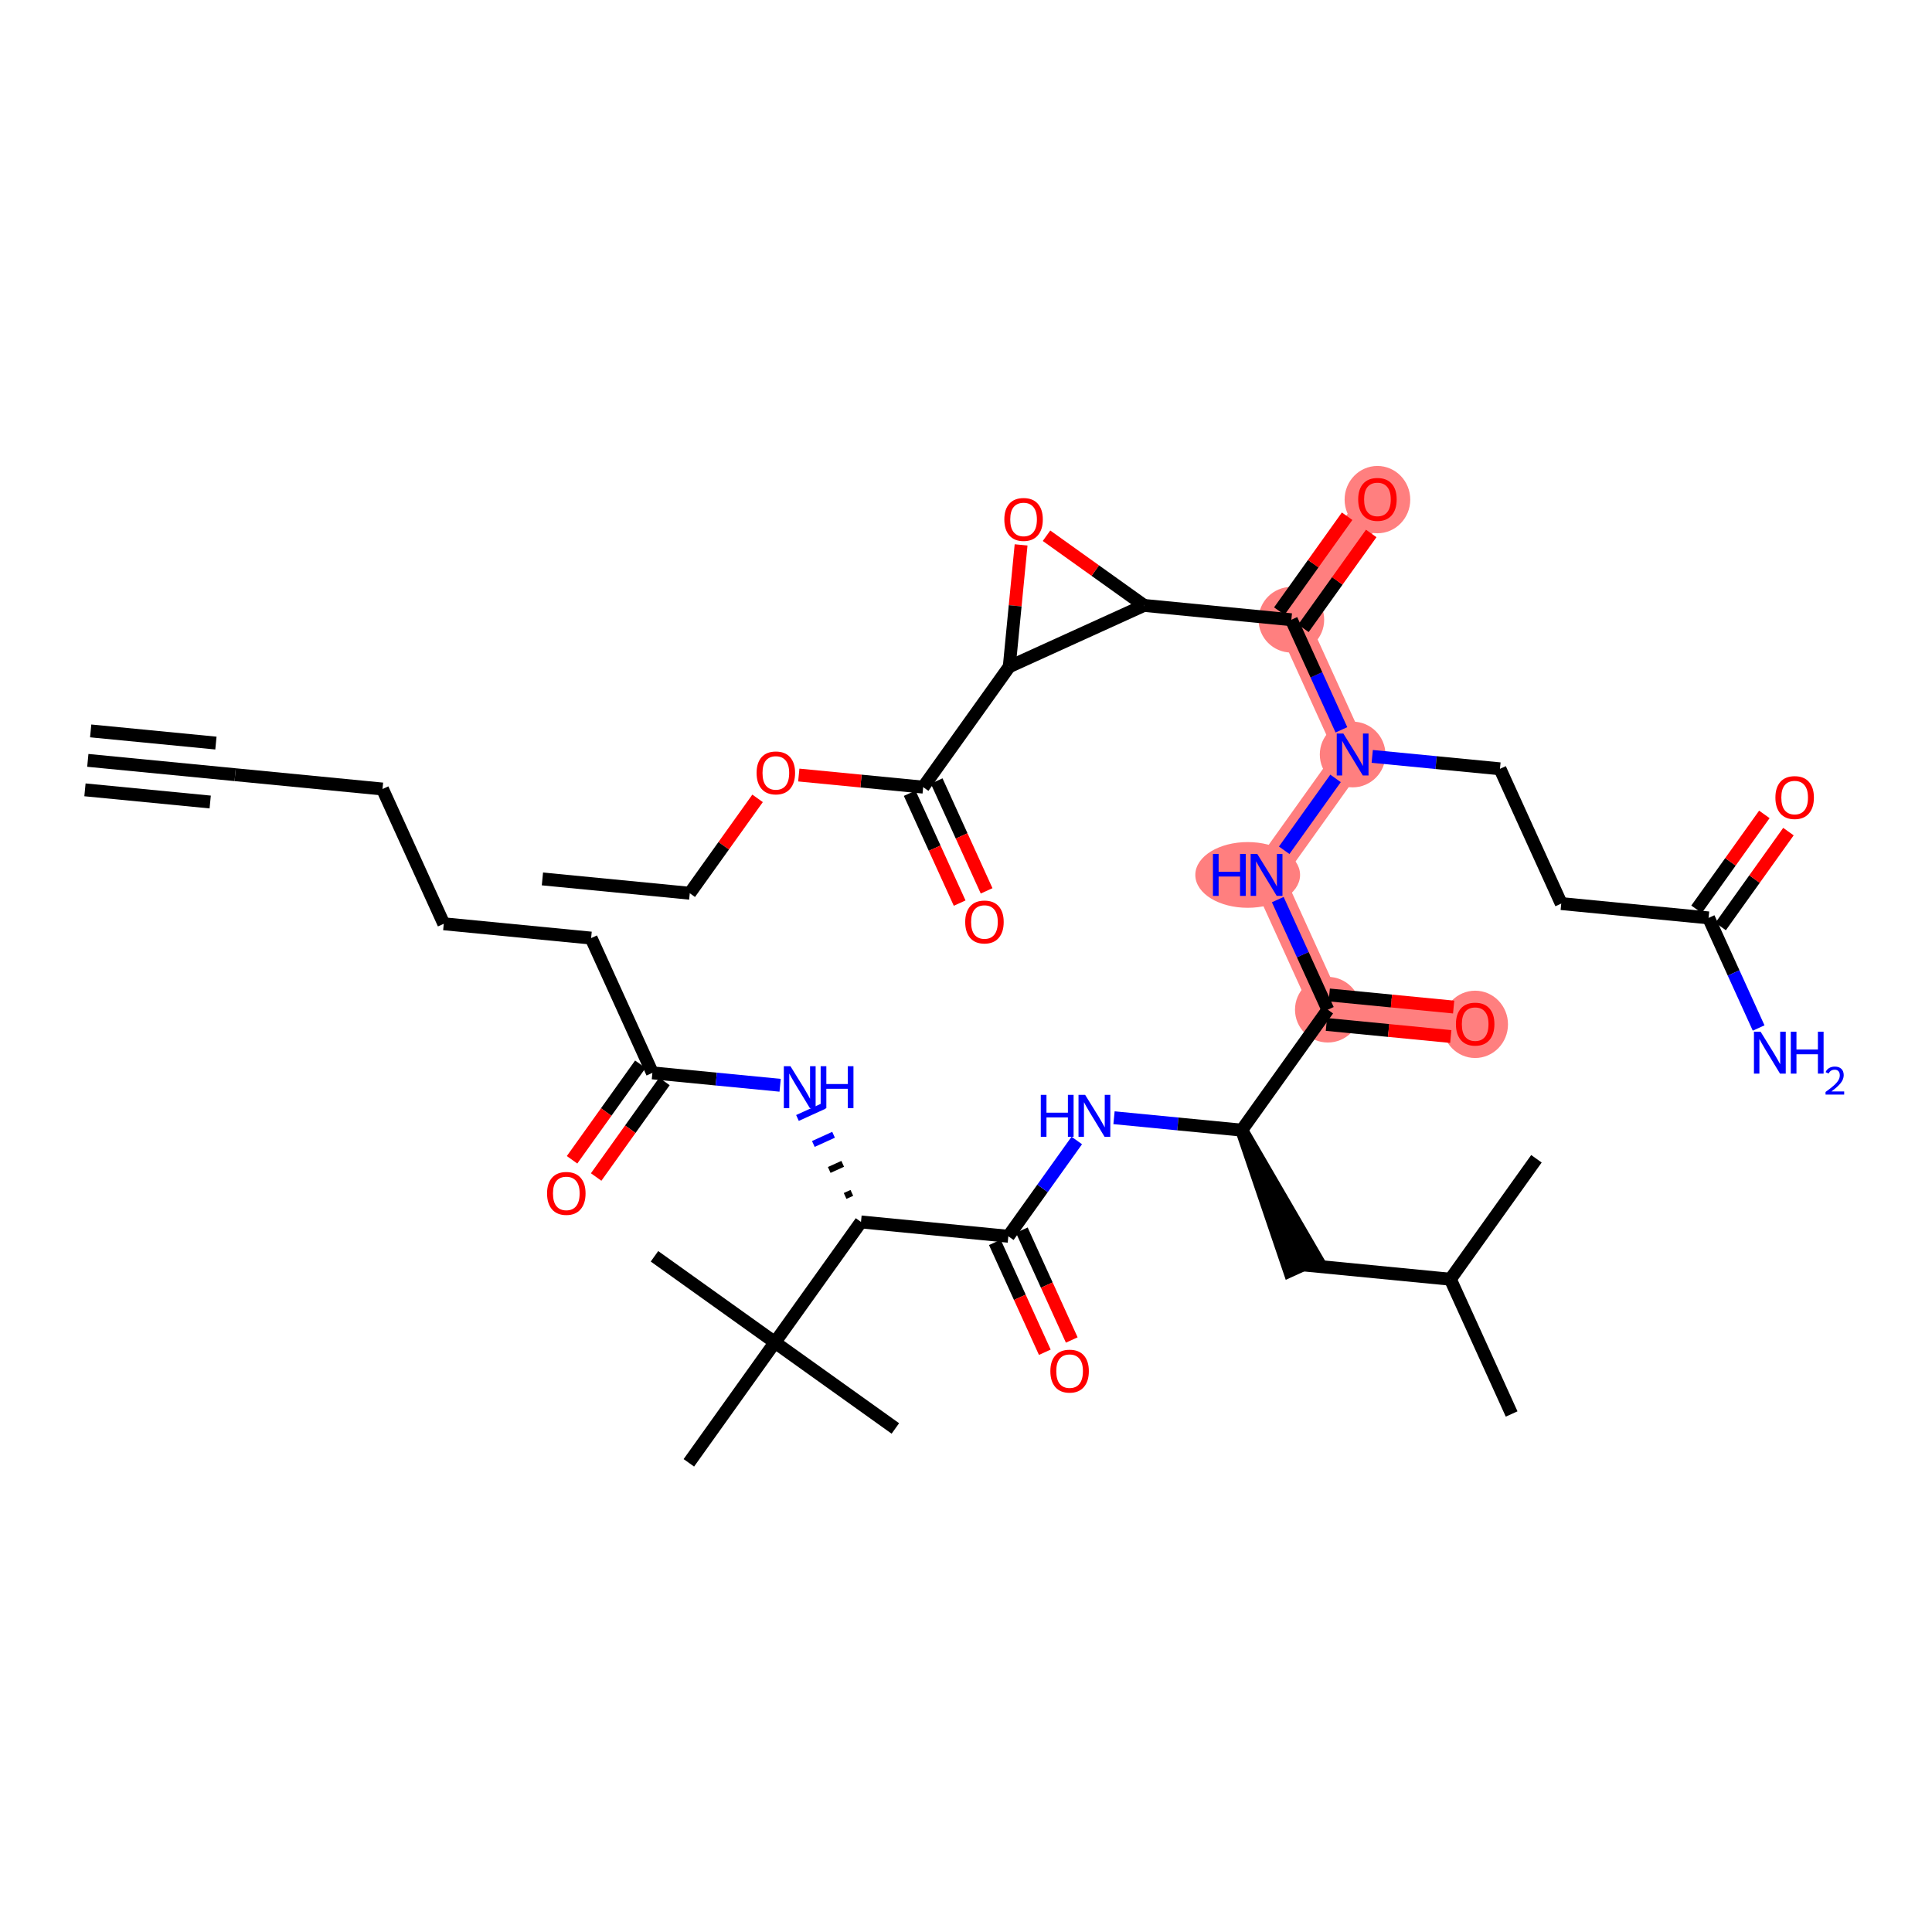 <?xml version='1.0' encoding='iso-8859-1'?>
<svg version='1.1' baseProfile='full'
              xmlns='http://www.w3.org/2000/svg'
                      xmlns:rdkit='http://www.rdkit.org/xml'
                      xmlns:xlink='http://www.w3.org/1999/xlink'
                  xml:space='preserve'
width='300px' height='300px' viewBox='0 0 300 300'>
<!-- END OF HEADER -->
<rect style='opacity:1.0;fill:#FFFFFF;stroke:none' width='300' height='300' x='0' y='0'> </rect>
<rect style='opacity:1.0;fill:#FFFFFF;stroke:none' width='300' height='300' x='0' y='0'> </rect>
<path d='M 206.184,156.785 L 229.063,159.009' style='fill:none;fill-rule:evenodd;stroke:#FF7F7F;stroke-width:4.9px;stroke-linecap:butt;stroke-linejoin:miter;stroke-opacity:1' />
<path d='M 206.184,156.785 L 196.67,135.86' style='fill:none;fill-rule:evenodd;stroke:#FF7F7F;stroke-width:4.9px;stroke-linecap:butt;stroke-linejoin:miter;stroke-opacity:1' />
<path d='M 196.67,135.86 L 210.035,117.158' style='fill:none;fill-rule:evenodd;stroke:#FF7F7F;stroke-width:4.9px;stroke-linecap:butt;stroke-linejoin:miter;stroke-opacity:1' />
<path d='M 210.035,117.158 L 200.521,96.232' style='fill:none;fill-rule:evenodd;stroke:#FF7F7F;stroke-width:4.9px;stroke-linecap:butt;stroke-linejoin:miter;stroke-opacity:1' />
<path d='M 200.521,96.232 L 213.887,77.53' style='fill:none;fill-rule:evenodd;stroke:#FF7F7F;stroke-width:4.9px;stroke-linecap:butt;stroke-linejoin:miter;stroke-opacity:1' />
<ellipse cx='206.184' cy='156.785' rx='4.597' ry='4.597'  style='fill:#FF7F7F;fill-rule:evenodd;stroke:#FF7F7F;stroke-width:1.0px;stroke-linecap:butt;stroke-linejoin:miter;stroke-opacity:1' />
<ellipse cx='229.063' cy='159.06' rx='4.597' ry='4.727'  style='fill:#FF7F7F;fill-rule:evenodd;stroke:#FF7F7F;stroke-width:1.0px;stroke-linecap:butt;stroke-linejoin:miter;stroke-opacity:1' />
<ellipse cx='193.741' cy='135.86' rx='7.633' ry='4.603'  style='fill:#FF7F7F;fill-rule:evenodd;stroke:#FF7F7F;stroke-width:1.0px;stroke-linecap:butt;stroke-linejoin:miter;stroke-opacity:1' />
<ellipse cx='210.035' cy='117.158' rx='4.597' ry='4.603'  style='fill:#FF7F7F;fill-rule:evenodd;stroke:#FF7F7F;stroke-width:1.0px;stroke-linecap:butt;stroke-linejoin:miter;stroke-opacity:1' />
<ellipse cx='200.521' cy='96.232' rx='4.597' ry='4.597'  style='fill:#FF7F7F;fill-rule:evenodd;stroke:#FF7F7F;stroke-width:1.0px;stroke-linecap:butt;stroke-linejoin:miter;stroke-opacity:1' />
<ellipse cx='213.887' cy='77.58' rx='4.597' ry='4.727'  style='fill:#FF7F7F;fill-rule:evenodd;stroke:#FF7F7F;stroke-width:1.0px;stroke-linecap:butt;stroke-linejoin:miter;stroke-opacity:1' />
<path class='bond-0 atom-0 atom-1' d='M 13.636,118.07 L 36.516,120.294' style='fill:none;fill-rule:evenodd;stroke:#000000;stroke-width:2.0px;stroke-linecap:butt;stroke-linejoin:miter;stroke-opacity:1' />
<path class='bond-0 atom-0 atom-1' d='M 13.192,122.646 L 32.639,124.536' style='fill:none;fill-rule:evenodd;stroke:#000000;stroke-width:2.0px;stroke-linecap:butt;stroke-linejoin:miter;stroke-opacity:1' />
<path class='bond-0 atom-0 atom-1' d='M 14.081,113.494 L 33.528,115.385' style='fill:none;fill-rule:evenodd;stroke:#000000;stroke-width:2.0px;stroke-linecap:butt;stroke-linejoin:miter;stroke-opacity:1' />
<path class='bond-1 atom-1 atom-2' d='M 36.516,120.294 L 59.395,122.518' style='fill:none;fill-rule:evenodd;stroke:#000000;stroke-width:2.0px;stroke-linecap:butt;stroke-linejoin:miter;stroke-opacity:1' />
<path class='bond-2 atom-2 atom-3' d='M 59.395,122.518 L 68.909,143.443' style='fill:none;fill-rule:evenodd;stroke:#000000;stroke-width:2.0px;stroke-linecap:butt;stroke-linejoin:miter;stroke-opacity:1' />
<path class='bond-3 atom-3 atom-4' d='M 68.909,143.443 L 91.788,145.667' style='fill:none;fill-rule:evenodd;stroke:#000000;stroke-width:2.0px;stroke-linecap:butt;stroke-linejoin:miter;stroke-opacity:1' />
<path class='bond-4 atom-4 atom-5' d='M 91.788,145.667 L 101.302,166.593' style='fill:none;fill-rule:evenodd;stroke:#000000;stroke-width:2.0px;stroke-linecap:butt;stroke-linejoin:miter;stroke-opacity:1' />
<path class='bond-5 atom-5 atom-6' d='M 99.431,165.256 L 94.13,172.674' style='fill:none;fill-rule:evenodd;stroke:#000000;stroke-width:2.0px;stroke-linecap:butt;stroke-linejoin:miter;stroke-opacity:1' />
<path class='bond-5 atom-5 atom-6' d='M 94.13,172.674 L 88.829,180.092' style='fill:none;fill-rule:evenodd;stroke:#FF0000;stroke-width:2.0px;stroke-linecap:butt;stroke-linejoin:miter;stroke-opacity:1' />
<path class='bond-5 atom-5 atom-6' d='M 103.172,167.929 L 97.871,175.347' style='fill:none;fill-rule:evenodd;stroke:#000000;stroke-width:2.0px;stroke-linecap:butt;stroke-linejoin:miter;stroke-opacity:1' />
<path class='bond-5 atom-5 atom-6' d='M 97.871,175.347 L 92.57,182.765' style='fill:none;fill-rule:evenodd;stroke:#FF0000;stroke-width:2.0px;stroke-linecap:butt;stroke-linejoin:miter;stroke-opacity:1' />
<path class='bond-6 atom-5 atom-7' d='M 101.302,166.593 L 111.219,167.557' style='fill:none;fill-rule:evenodd;stroke:#000000;stroke-width:2.0px;stroke-linecap:butt;stroke-linejoin:miter;stroke-opacity:1' />
<path class='bond-6 atom-5 atom-7' d='M 111.219,167.557 L 121.137,168.521' style='fill:none;fill-rule:evenodd;stroke:#0000FF;stroke-width:2.0px;stroke-linecap:butt;stroke-linejoin:miter;stroke-opacity:1' />
<path class='bond-7 atom-8 atom-7' d='M 132.275,185.23 L 131.228,185.706' style='fill:none;fill-rule:evenodd;stroke:#000000;stroke-width:1.0px;stroke-linecap:butt;stroke-linejoin:miter;stroke-opacity:1' />
<path class='bond-7 atom-8 atom-7' d='M 130.855,180.719 L 128.762,181.67' style='fill:none;fill-rule:evenodd;stroke:#000000;stroke-width:1.0px;stroke-linecap:butt;stroke-linejoin:miter;stroke-opacity:1' />
<path class='bond-7 atom-8 atom-7' d='M 129.435,176.207 L 126.296,177.634' style='fill:none;fill-rule:evenodd;stroke:#0000FF;stroke-width:1.0px;stroke-linecap:butt;stroke-linejoin:miter;stroke-opacity:1' />
<path class='bond-7 atom-8 atom-7' d='M 128.014,171.695 L 123.829,173.598' style='fill:none;fill-rule:evenodd;stroke:#0000FF;stroke-width:1.0px;stroke-linecap:butt;stroke-linejoin:miter;stroke-opacity:1' />
<path class='bond-8 atom-8 atom-9' d='M 133.695,189.742 L 156.574,191.966' style='fill:none;fill-rule:evenodd;stroke:#000000;stroke-width:2.0px;stroke-linecap:butt;stroke-linejoin:miter;stroke-opacity:1' />
<path class='bond-35 atom-8 atom-36' d='M 133.695,189.742 L 120.329,208.444' style='fill:none;fill-rule:evenodd;stroke:#000000;stroke-width:2.0px;stroke-linecap:butt;stroke-linejoin:miter;stroke-opacity:1' />
<path class='bond-9 atom-9 atom-10' d='M 154.481,192.917 L 158.359,201.447' style='fill:none;fill-rule:evenodd;stroke:#000000;stroke-width:2.0px;stroke-linecap:butt;stroke-linejoin:miter;stroke-opacity:1' />
<path class='bond-9 atom-9 atom-10' d='M 158.359,201.447 L 162.237,209.977' style='fill:none;fill-rule:evenodd;stroke:#FF0000;stroke-width:2.0px;stroke-linecap:butt;stroke-linejoin:miter;stroke-opacity:1' />
<path class='bond-9 atom-9 atom-10' d='M 158.666,191.015 L 162.544,199.544' style='fill:none;fill-rule:evenodd;stroke:#000000;stroke-width:2.0px;stroke-linecap:butt;stroke-linejoin:miter;stroke-opacity:1' />
<path class='bond-9 atom-9 atom-10' d='M 162.544,199.544 L 166.422,208.074' style='fill:none;fill-rule:evenodd;stroke:#FF0000;stroke-width:2.0px;stroke-linecap:butt;stroke-linejoin:miter;stroke-opacity:1' />
<path class='bond-10 atom-9 atom-11' d='M 156.574,191.966 L 161.888,184.53' style='fill:none;fill-rule:evenodd;stroke:#000000;stroke-width:2.0px;stroke-linecap:butt;stroke-linejoin:miter;stroke-opacity:1' />
<path class='bond-10 atom-9 atom-11' d='M 161.888,184.53 L 167.202,177.094' style='fill:none;fill-rule:evenodd;stroke:#0000FF;stroke-width:2.0px;stroke-linecap:butt;stroke-linejoin:miter;stroke-opacity:1' />
<path class='bond-11 atom-11 atom-12' d='M 172.983,173.56 L 182.9,174.524' style='fill:none;fill-rule:evenodd;stroke:#0000FF;stroke-width:2.0px;stroke-linecap:butt;stroke-linejoin:miter;stroke-opacity:1' />
<path class='bond-11 atom-11 atom-12' d='M 182.9,174.524 L 192.818,175.488' style='fill:none;fill-rule:evenodd;stroke:#000000;stroke-width:2.0px;stroke-linecap:butt;stroke-linejoin:miter;stroke-opacity:1' />
<path class='bond-12 atom-12 atom-13' d='M 192.818,175.488 L 200.24,197.365 L 204.425,195.462 Z' style='fill:#000000;fill-rule:evenodd;fill-opacity:1;stroke:#000000;stroke-width:2.0px;stroke-linecap:butt;stroke-linejoin:miter;stroke-opacity:1;' />
<path class='bond-16 atom-12 atom-17' d='M 192.818,175.488 L 206.184,156.785' style='fill:none;fill-rule:evenodd;stroke:#000000;stroke-width:2.0px;stroke-linecap:butt;stroke-linejoin:miter;stroke-opacity:1' />
<path class='bond-13 atom-13 atom-14' d='M 202.332,196.413 L 225.211,198.637' style='fill:none;fill-rule:evenodd;stroke:#000000;stroke-width:2.0px;stroke-linecap:butt;stroke-linejoin:miter;stroke-opacity:1' />
<path class='bond-14 atom-14 atom-15' d='M 225.211,198.637 L 238.577,179.935' style='fill:none;fill-rule:evenodd;stroke:#000000;stroke-width:2.0px;stroke-linecap:butt;stroke-linejoin:miter;stroke-opacity:1' />
<path class='bond-15 atom-14 atom-16' d='M 225.211,198.637 L 234.725,219.563' style='fill:none;fill-rule:evenodd;stroke:#000000;stroke-width:2.0px;stroke-linecap:butt;stroke-linejoin:miter;stroke-opacity:1' />
<path class='bond-17 atom-17 atom-18' d='M 205.961,159.073 L 215.619,160.012' style='fill:none;fill-rule:evenodd;stroke:#000000;stroke-width:2.0px;stroke-linecap:butt;stroke-linejoin:miter;stroke-opacity:1' />
<path class='bond-17 atom-17 atom-18' d='M 215.619,160.012 L 225.278,160.951' style='fill:none;fill-rule:evenodd;stroke:#FF0000;stroke-width:2.0px;stroke-linecap:butt;stroke-linejoin:miter;stroke-opacity:1' />
<path class='bond-17 atom-17 atom-18' d='M 206.406,154.497 L 216.064,155.436' style='fill:none;fill-rule:evenodd;stroke:#000000;stroke-width:2.0px;stroke-linecap:butt;stroke-linejoin:miter;stroke-opacity:1' />
<path class='bond-17 atom-17 atom-18' d='M 216.064,155.436 L 225.722,156.375' style='fill:none;fill-rule:evenodd;stroke:#FF0000;stroke-width:2.0px;stroke-linecap:butt;stroke-linejoin:miter;stroke-opacity:1' />
<path class='bond-18 atom-17 atom-19' d='M 206.184,156.785 L 202.297,148.237' style='fill:none;fill-rule:evenodd;stroke:#000000;stroke-width:2.0px;stroke-linecap:butt;stroke-linejoin:miter;stroke-opacity:1' />
<path class='bond-18 atom-17 atom-19' d='M 202.297,148.237 L 198.411,139.689' style='fill:none;fill-rule:evenodd;stroke:#0000FF;stroke-width:2.0px;stroke-linecap:butt;stroke-linejoin:miter;stroke-opacity:1' />
<path class='bond-19 atom-19 atom-20' d='M 199.407,132.03 L 207.382,120.869' style='fill:none;fill-rule:evenodd;stroke:#0000FF;stroke-width:2.0px;stroke-linecap:butt;stroke-linejoin:miter;stroke-opacity:1' />
<path class='bond-20 atom-20 atom-21' d='M 213.079,117.453 L 222.997,118.417' style='fill:none;fill-rule:evenodd;stroke:#0000FF;stroke-width:2.0px;stroke-linecap:butt;stroke-linejoin:miter;stroke-opacity:1' />
<path class='bond-20 atom-20 atom-21' d='M 222.997,118.417 L 232.914,119.381' style='fill:none;fill-rule:evenodd;stroke:#000000;stroke-width:2.0px;stroke-linecap:butt;stroke-linejoin:miter;stroke-opacity:1' />
<path class='bond-25 atom-20 atom-26' d='M 208.294,113.328 L 204.408,104.78' style='fill:none;fill-rule:evenodd;stroke:#0000FF;stroke-width:2.0px;stroke-linecap:butt;stroke-linejoin:miter;stroke-opacity:1' />
<path class='bond-25 atom-20 atom-26' d='M 204.408,104.78 L 200.521,96.232' style='fill:none;fill-rule:evenodd;stroke:#000000;stroke-width:2.0px;stroke-linecap:butt;stroke-linejoin:miter;stroke-opacity:1' />
<path class='bond-21 atom-21 atom-22' d='M 232.914,119.381 L 242.428,140.307' style='fill:none;fill-rule:evenodd;stroke:#000000;stroke-width:2.0px;stroke-linecap:butt;stroke-linejoin:miter;stroke-opacity:1' />
<path class='bond-22 atom-22 atom-23' d='M 242.428,140.307 L 265.307,142.531' style='fill:none;fill-rule:evenodd;stroke:#000000;stroke-width:2.0px;stroke-linecap:butt;stroke-linejoin:miter;stroke-opacity:1' />
<path class='bond-23 atom-23 atom-24' d='M 265.307,142.531 L 269.194,151.079' style='fill:none;fill-rule:evenodd;stroke:#000000;stroke-width:2.0px;stroke-linecap:butt;stroke-linejoin:miter;stroke-opacity:1' />
<path class='bond-23 atom-23 atom-24' d='M 269.194,151.079 L 273.08,159.627' style='fill:none;fill-rule:evenodd;stroke:#0000FF;stroke-width:2.0px;stroke-linecap:butt;stroke-linejoin:miter;stroke-opacity:1' />
<path class='bond-24 atom-23 atom-25' d='M 267.178,143.867 L 272.443,136.5' style='fill:none;fill-rule:evenodd;stroke:#000000;stroke-width:2.0px;stroke-linecap:butt;stroke-linejoin:miter;stroke-opacity:1' />
<path class='bond-24 atom-23 atom-25' d='M 272.443,136.5 L 277.708,129.133' style='fill:none;fill-rule:evenodd;stroke:#FF0000;stroke-width:2.0px;stroke-linecap:butt;stroke-linejoin:miter;stroke-opacity:1' />
<path class='bond-24 atom-23 atom-25' d='M 263.437,141.194 L 268.702,133.827' style='fill:none;fill-rule:evenodd;stroke:#000000;stroke-width:2.0px;stroke-linecap:butt;stroke-linejoin:miter;stroke-opacity:1' />
<path class='bond-24 atom-23 atom-25' d='M 268.702,133.827 L 273.967,126.46' style='fill:none;fill-rule:evenodd;stroke:#FF0000;stroke-width:2.0px;stroke-linecap:butt;stroke-linejoin:miter;stroke-opacity:1' />
<path class='bond-26 atom-26 atom-27' d='M 202.392,97.568 L 207.657,90.201' style='fill:none;fill-rule:evenodd;stroke:#000000;stroke-width:2.0px;stroke-linecap:butt;stroke-linejoin:miter;stroke-opacity:1' />
<path class='bond-26 atom-26 atom-27' d='M 207.657,90.201 L 212.922,82.834' style='fill:none;fill-rule:evenodd;stroke:#FF0000;stroke-width:2.0px;stroke-linecap:butt;stroke-linejoin:miter;stroke-opacity:1' />
<path class='bond-26 atom-26 atom-27' d='M 198.651,94.895 L 203.916,87.528' style='fill:none;fill-rule:evenodd;stroke:#000000;stroke-width:2.0px;stroke-linecap:butt;stroke-linejoin:miter;stroke-opacity:1' />
<path class='bond-26 atom-26 atom-27' d='M 203.916,87.528 L 209.181,80.161' style='fill:none;fill-rule:evenodd;stroke:#FF0000;stroke-width:2.0px;stroke-linecap:butt;stroke-linejoin:miter;stroke-opacity:1' />
<path class='bond-27 atom-26 atom-28' d='M 200.521,96.232 L 177.642,94.008' style='fill:none;fill-rule:evenodd;stroke:#000000;stroke-width:2.0px;stroke-linecap:butt;stroke-linejoin:miter;stroke-opacity:1' />
<path class='bond-28 atom-28 atom-29' d='M 177.642,94.008 L 170.073,88.599' style='fill:none;fill-rule:evenodd;stroke:#000000;stroke-width:2.0px;stroke-linecap:butt;stroke-linejoin:miter;stroke-opacity:1' />
<path class='bond-28 atom-28 atom-29' d='M 170.073,88.599 L 162.503,83.189' style='fill:none;fill-rule:evenodd;stroke:#FF0000;stroke-width:2.0px;stroke-linecap:butt;stroke-linejoin:miter;stroke-opacity:1' />
<path class='bond-39 atom-30 atom-28' d='M 156.716,103.522 L 177.642,94.008' style='fill:none;fill-rule:evenodd;stroke:#000000;stroke-width:2.0px;stroke-linecap:butt;stroke-linejoin:miter;stroke-opacity:1' />
<path class='bond-29 atom-29 atom-30' d='M 158.554,84.61 L 157.635,94.066' style='fill:none;fill-rule:evenodd;stroke:#FF0000;stroke-width:2.0px;stroke-linecap:butt;stroke-linejoin:miter;stroke-opacity:1' />
<path class='bond-29 atom-29 atom-30' d='M 157.635,94.066 L 156.716,103.522' style='fill:none;fill-rule:evenodd;stroke:#000000;stroke-width:2.0px;stroke-linecap:butt;stroke-linejoin:miter;stroke-opacity:1' />
<path class='bond-30 atom-30 atom-31' d='M 156.716,103.522 L 143.351,122.224' style='fill:none;fill-rule:evenodd;stroke:#000000;stroke-width:2.0px;stroke-linecap:butt;stroke-linejoin:miter;stroke-opacity:1' />
<path class='bond-31 atom-31 atom-32' d='M 141.258,123.175 L 145.136,131.705' style='fill:none;fill-rule:evenodd;stroke:#000000;stroke-width:2.0px;stroke-linecap:butt;stroke-linejoin:miter;stroke-opacity:1' />
<path class='bond-31 atom-31 atom-32' d='M 145.136,131.705 L 149.014,140.235' style='fill:none;fill-rule:evenodd;stroke:#FF0000;stroke-width:2.0px;stroke-linecap:butt;stroke-linejoin:miter;stroke-opacity:1' />
<path class='bond-31 atom-31 atom-32' d='M 145.444,121.273 L 149.322,129.802' style='fill:none;fill-rule:evenodd;stroke:#000000;stroke-width:2.0px;stroke-linecap:butt;stroke-linejoin:miter;stroke-opacity:1' />
<path class='bond-31 atom-31 atom-32' d='M 149.322,129.802 L 153.2,138.332' style='fill:none;fill-rule:evenodd;stroke:#FF0000;stroke-width:2.0px;stroke-linecap:butt;stroke-linejoin:miter;stroke-opacity:1' />
<path class='bond-32 atom-31 atom-33' d='M 143.351,122.224 L 133.693,121.285' style='fill:none;fill-rule:evenodd;stroke:#000000;stroke-width:2.0px;stroke-linecap:butt;stroke-linejoin:miter;stroke-opacity:1' />
<path class='bond-32 atom-31 atom-33' d='M 133.693,121.285 L 124.035,120.347' style='fill:none;fill-rule:evenodd;stroke:#FF0000;stroke-width:2.0px;stroke-linecap:butt;stroke-linejoin:miter;stroke-opacity:1' />
<path class='bond-33 atom-33 atom-34' d='M 117.636,123.968 L 112.371,131.335' style='fill:none;fill-rule:evenodd;stroke:#FF0000;stroke-width:2.0px;stroke-linecap:butt;stroke-linejoin:miter;stroke-opacity:1' />
<path class='bond-33 atom-33 atom-34' d='M 112.371,131.335 L 107.106,138.702' style='fill:none;fill-rule:evenodd;stroke:#000000;stroke-width:2.0px;stroke-linecap:butt;stroke-linejoin:miter;stroke-opacity:1' />
<path class='bond-34 atom-34 atom-35' d='M 107.106,138.702 L 84.227,136.479' style='fill:none;fill-rule:evenodd;stroke:#000000;stroke-width:2.0px;stroke-linecap:butt;stroke-linejoin:miter;stroke-opacity:1' />
<path class='bond-36 atom-36 atom-37' d='M 120.329,208.444 L 101.627,195.079' style='fill:none;fill-rule:evenodd;stroke:#000000;stroke-width:2.0px;stroke-linecap:butt;stroke-linejoin:miter;stroke-opacity:1' />
<path class='bond-37 atom-36 atom-38' d='M 120.329,208.444 L 139.031,221.81' style='fill:none;fill-rule:evenodd;stroke:#000000;stroke-width:2.0px;stroke-linecap:butt;stroke-linejoin:miter;stroke-opacity:1' />
<path class='bond-38 atom-36 atom-39' d='M 120.329,208.444 L 106.964,227.147' style='fill:none;fill-rule:evenodd;stroke:#000000;stroke-width:2.0px;stroke-linecap:butt;stroke-linejoin:miter;stroke-opacity:1' />
<path  class='atom-6' d='M 84.948 185.313
Q 84.948 183.75, 85.72 182.877
Q 86.493 182.003, 87.936 182.003
Q 89.38 182.003, 90.152 182.877
Q 90.925 183.75, 90.925 185.313
Q 90.925 186.895, 90.143 187.796
Q 89.361 188.688, 87.936 188.688
Q 86.502 188.688, 85.72 187.796
Q 84.948 186.904, 84.948 185.313
M 87.936 187.952
Q 88.929 187.952, 89.463 187.29
Q 90.005 186.619, 90.005 185.313
Q 90.005 184.035, 89.463 183.392
Q 88.929 182.739, 87.936 182.739
Q 86.943 182.739, 86.401 183.382
Q 85.867 184.026, 85.867 185.313
Q 85.867 186.628, 86.401 187.29
Q 86.943 187.952, 87.936 187.952
' fill='#FF0000'/>
<path  class='atom-7' d='M 122.742 165.562
L 124.875 169.01
Q 125.086 169.35, 125.427 169.966
Q 125.767 170.582, 125.785 170.619
L 125.785 165.562
L 126.65 165.562
L 126.65 172.071
L 125.758 172.071
L 123.468 168.302
Q 123.202 167.86, 122.916 167.355
Q 122.641 166.849, 122.558 166.693
L 122.558 172.071
L 121.712 172.071
L 121.712 165.562
L 122.742 165.562
' fill='#0000FF'/>
<path  class='atom-7' d='M 127.431 165.562
L 128.314 165.562
L 128.314 168.329
L 131.642 168.329
L 131.642 165.562
L 132.525 165.562
L 132.525 172.071
L 131.642 172.071
L 131.642 169.065
L 128.314 169.065
L 128.314 172.071
L 127.431 172.071
L 127.431 165.562
' fill='#0000FF'/>
<path  class='atom-10' d='M 163.099 212.91
Q 163.099 211.347, 163.872 210.474
Q 164.644 209.6, 166.088 209.6
Q 167.531 209.6, 168.304 210.474
Q 169.076 211.347, 169.076 212.91
Q 169.076 214.492, 168.294 215.393
Q 167.513 216.285, 166.088 216.285
Q 164.653 216.285, 163.872 215.393
Q 163.099 214.501, 163.099 212.91
M 166.088 215.549
Q 167.081 215.549, 167.614 214.887
Q 168.156 214.216, 168.156 212.91
Q 168.156 211.632, 167.614 210.988
Q 167.081 210.336, 166.088 210.336
Q 165.095 210.336, 164.552 210.979
Q 164.019 211.623, 164.019 212.91
Q 164.019 214.225, 164.552 214.887
Q 165.095 215.549, 166.088 215.549
' fill='#FF0000'/>
<path  class='atom-11' d='M 161.613 170.009
L 162.496 170.009
L 162.496 172.777
L 165.824 172.777
L 165.824 170.009
L 166.707 170.009
L 166.707 176.519
L 165.824 176.519
L 165.824 173.512
L 162.496 173.512
L 162.496 176.519
L 161.613 176.519
L 161.613 170.009
' fill='#0000FF'/>
<path  class='atom-11' d='M 168.5 170.009
L 170.633 173.457
Q 170.845 173.797, 171.185 174.413
Q 171.525 175.029, 171.544 175.066
L 171.544 170.009
L 172.408 170.009
L 172.408 176.519
L 171.516 176.519
L 169.227 172.749
Q 168.96 172.308, 168.675 171.802
Q 168.399 171.296, 168.316 171.14
L 168.316 176.519
L 167.47 176.519
L 167.47 170.009
L 168.5 170.009
' fill='#0000FF'/>
<path  class='atom-18' d='M 226.075 159.027
Q 226.075 157.464, 226.847 156.591
Q 227.619 155.717, 229.063 155.717
Q 230.506 155.717, 231.279 156.591
Q 232.051 157.464, 232.051 159.027
Q 232.051 160.609, 231.27 161.51
Q 230.488 162.402, 229.063 162.402
Q 227.628 162.402, 226.847 161.51
Q 226.075 160.618, 226.075 159.027
M 229.063 161.666
Q 230.056 161.666, 230.589 161.004
Q 231.132 160.333, 231.132 159.027
Q 231.132 157.749, 230.589 157.106
Q 230.056 156.453, 229.063 156.453
Q 228.07 156.453, 227.527 157.097
Q 226.994 157.74, 226.994 159.027
Q 226.994 160.342, 227.527 161.004
Q 228.07 161.666, 229.063 161.666
' fill='#FF0000'/>
<path  class='atom-19' d='M 188.344 132.605
L 189.227 132.605
L 189.227 135.372
L 192.555 135.372
L 192.555 132.605
L 193.438 132.605
L 193.438 139.115
L 192.555 139.115
L 192.555 136.108
L 189.227 136.108
L 189.227 139.115
L 188.344 139.115
L 188.344 132.605
' fill='#0000FF'/>
<path  class='atom-19' d='M 195.231 132.605
L 197.364 136.053
Q 197.576 136.393, 197.916 137.009
Q 198.256 137.625, 198.274 137.662
L 198.274 132.605
L 199.139 132.605
L 199.139 139.115
L 198.247 139.115
L 195.957 135.345
Q 195.691 134.903, 195.406 134.398
Q 195.13 133.892, 195.047 133.736
L 195.047 139.115
L 194.201 139.115
L 194.201 132.605
L 195.231 132.605
' fill='#0000FF'/>
<path  class='atom-20' d='M 208.596 113.903
L 210.729 117.351
Q 210.941 117.691, 211.281 118.307
Q 211.621 118.923, 211.64 118.96
L 211.64 113.903
L 212.504 113.903
L 212.504 120.412
L 211.612 120.412
L 209.323 116.643
Q 209.056 116.201, 208.771 115.696
Q 208.495 115.19, 208.412 115.034
L 208.412 120.412
L 207.566 120.412
L 207.566 113.903
L 208.596 113.903
' fill='#0000FF'/>
<path  class='atom-24' d='M 273.382 160.201
L 275.515 163.65
Q 275.727 163.99, 276.067 164.606
Q 276.407 165.222, 276.426 165.259
L 276.426 160.201
L 277.29 160.201
L 277.29 166.711
L 276.398 166.711
L 274.109 162.942
Q 273.842 162.5, 273.557 161.994
Q 273.281 161.489, 273.198 161.332
L 273.198 166.711
L 272.352 166.711
L 272.352 160.201
L 273.382 160.201
' fill='#0000FF'/>
<path  class='atom-24' d='M 278.072 160.201
L 278.954 160.201
L 278.954 162.969
L 282.283 162.969
L 282.283 160.201
L 283.166 160.201
L 283.166 166.711
L 282.283 166.711
L 282.283 163.705
L 278.954 163.705
L 278.954 166.711
L 278.072 166.711
L 278.072 160.201
' fill='#0000FF'/>
<path  class='atom-24' d='M 283.481 166.483
Q 283.639 166.076, 284.015 165.852
Q 284.391 165.621, 284.913 165.621
Q 285.563 165.621, 285.927 165.973
Q 286.291 166.325, 286.291 166.95
Q 286.291 167.587, 285.817 168.182
Q 285.35 168.777, 284.379 169.481
L 286.364 169.481
L 286.364 169.966
L 283.469 169.966
L 283.469 169.56
Q 284.27 168.989, 284.743 168.564
Q 285.223 168.14, 285.453 167.757
Q 285.684 167.375, 285.684 166.981
Q 285.684 166.568, 285.478 166.337
Q 285.271 166.107, 284.913 166.107
Q 284.567 166.107, 284.337 166.246
Q 284.106 166.386, 283.942 166.695
L 283.481 166.483
' fill='#0000FF'/>
<path  class='atom-25' d='M 275.684 123.847
Q 275.684 122.284, 276.457 121.41
Q 277.229 120.537, 278.673 120.537
Q 280.116 120.537, 280.889 121.41
Q 281.661 122.284, 281.661 123.847
Q 281.661 125.428, 280.879 126.329
Q 280.098 127.221, 278.673 127.221
Q 277.238 127.221, 276.457 126.329
Q 275.684 125.438, 275.684 123.847
M 278.673 126.486
Q 279.666 126.486, 280.199 125.824
Q 280.742 125.153, 280.742 123.847
Q 280.742 122.569, 280.199 121.925
Q 279.666 121.272, 278.673 121.272
Q 277.68 121.272, 277.137 121.916
Q 276.604 122.56, 276.604 123.847
Q 276.604 125.162, 277.137 125.824
Q 277.68 126.486, 278.673 126.486
' fill='#FF0000'/>
<path  class='atom-27' d='M 210.898 77.548
Q 210.898 75.985, 211.671 75.111
Q 212.443 74.238, 213.887 74.238
Q 215.33 74.238, 216.103 75.111
Q 216.875 75.985, 216.875 77.548
Q 216.875 79.129, 216.093 80.031
Q 215.312 80.922, 213.887 80.922
Q 212.452 80.922, 211.671 80.031
Q 210.898 79.139, 210.898 77.548
M 213.887 80.187
Q 214.88 80.187, 215.413 79.525
Q 215.956 78.854, 215.956 77.548
Q 215.956 76.27, 215.413 75.626
Q 214.88 74.973, 213.887 74.973
Q 212.894 74.973, 212.351 75.617
Q 211.818 76.261, 211.818 77.548
Q 211.818 78.863, 212.351 79.525
Q 212.894 80.187, 213.887 80.187
' fill='#FF0000'/>
<path  class='atom-29' d='M 155.952 80.661
Q 155.952 79.098, 156.724 78.225
Q 157.496 77.351, 158.94 77.351
Q 160.384 77.351, 161.156 78.225
Q 161.928 79.098, 161.928 80.661
Q 161.928 82.243, 161.147 83.144
Q 160.365 84.036, 158.94 84.036
Q 157.506 84.036, 156.724 83.144
Q 155.952 82.252, 155.952 80.661
M 158.94 83.3
Q 159.933 83.3, 160.466 82.638
Q 161.009 81.967, 161.009 80.661
Q 161.009 79.383, 160.466 78.739
Q 159.933 78.087, 158.94 78.087
Q 157.947 78.087, 157.405 78.73
Q 156.871 79.374, 156.871 80.661
Q 156.871 81.976, 157.405 82.638
Q 157.947 83.3, 158.94 83.3
' fill='#FF0000'/>
<path  class='atom-32' d='M 149.877 143.168
Q 149.877 141.605, 150.649 140.732
Q 151.421 139.858, 152.865 139.858
Q 154.308 139.858, 155.081 140.732
Q 155.853 141.605, 155.853 143.168
Q 155.853 144.75, 155.072 145.651
Q 154.29 146.543, 152.865 146.543
Q 151.43 146.543, 150.649 145.651
Q 149.877 144.759, 149.877 143.168
M 152.865 145.807
Q 153.858 145.807, 154.391 145.145
Q 154.934 144.474, 154.934 143.168
Q 154.934 141.89, 154.391 141.246
Q 153.858 140.594, 152.865 140.594
Q 151.872 140.594, 151.329 141.237
Q 150.796 141.881, 150.796 143.168
Q 150.796 144.483, 151.329 145.145
Q 151.872 145.807, 152.865 145.807
' fill='#FF0000'/>
<path  class='atom-33' d='M 117.484 120.019
Q 117.484 118.456, 118.256 117.582
Q 119.028 116.709, 120.472 116.709
Q 121.915 116.709, 122.688 117.582
Q 123.46 118.456, 123.46 120.019
Q 123.46 121.6, 122.679 122.501
Q 121.897 123.393, 120.472 123.393
Q 119.037 123.393, 118.256 122.501
Q 117.484 121.609, 117.484 120.019
M 120.472 122.658
Q 121.465 122.658, 121.998 121.996
Q 122.541 121.324, 122.541 120.019
Q 122.541 118.741, 121.998 118.097
Q 121.465 117.444, 120.472 117.444
Q 119.479 117.444, 118.936 118.088
Q 118.403 118.731, 118.403 120.019
Q 118.403 121.334, 118.936 121.996
Q 119.479 122.658, 120.472 122.658
' fill='#FF0000'/>
</svg>

